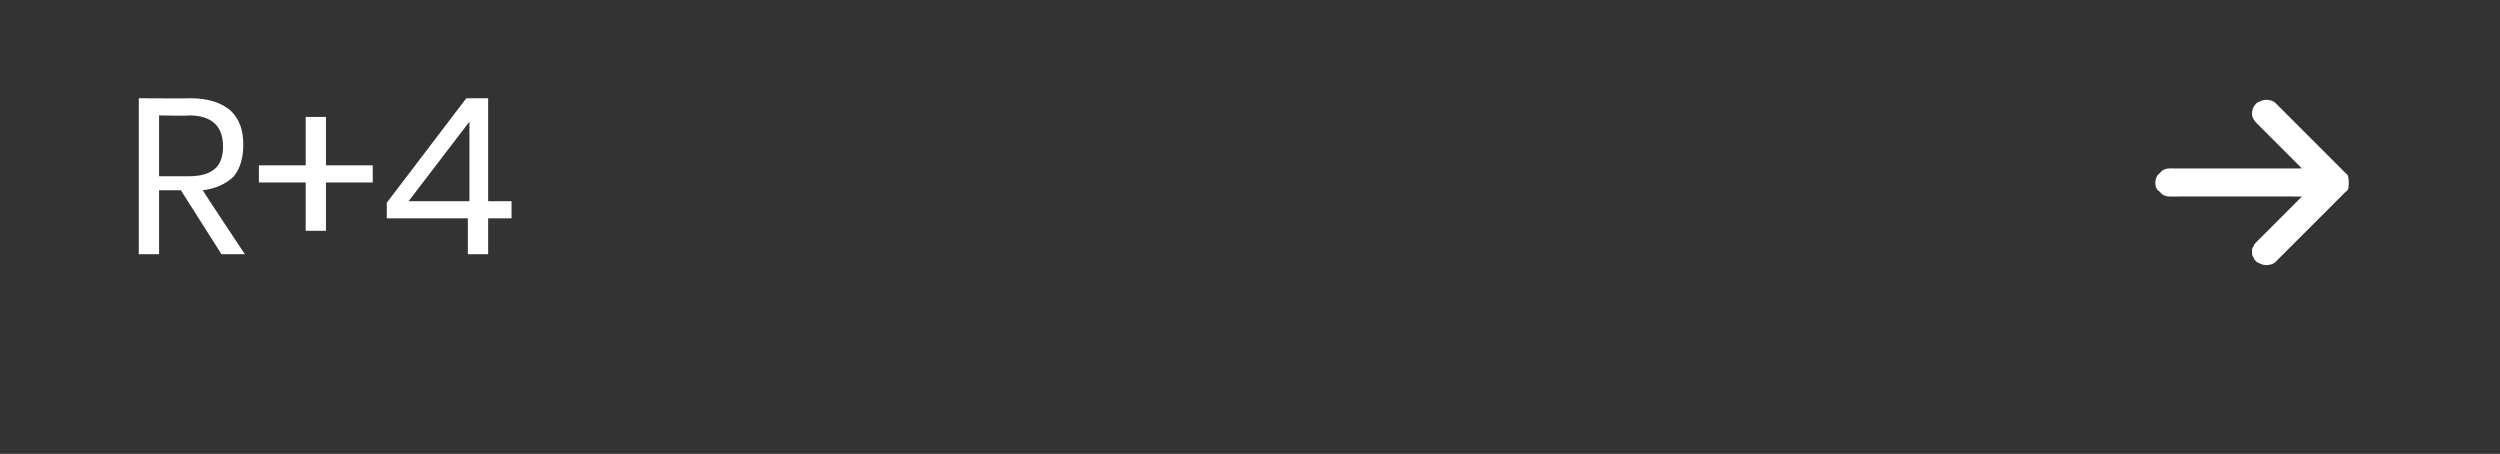 <?xml version="1.0" standalone="no"?><!DOCTYPE svg PUBLIC "-//W3C//DTD SVG 1.1//EN" "http://www.w3.org/Graphics/SVG/1.1/DTD/svg11.dtd"><svg xmlns="http://www.w3.org/2000/svg" version="1.1" width="160.3px" height="29.1px" viewBox="0 -3 160.3 29.1" style="top:-3px"><rect x="0" y="-3" width="160.3" height="29.1" fill="#333333" stroke="none"/><desc>r+4 </desc><defs/><g id="Polygon66080"><path d="m14.2 13.3l-2.6-4.1l-1.4 0l0 4.1l-1.3 0l0-10c0 0 3.33.02 3.3 0c1.2 0 2 .3 2.6.8c.6.6.8 1.3.8 2.2c0 .8-.2 1.5-.6 2c-.5.5-1.2.8-2 .9c-.02 0 2.7 4.1 2.7 4.1l-1.5 0zm-4-5c0 0 1.91.01 1.9 0c1.5 0 2.2-.6 2.2-1.9c0-1.3-.7-2-2.2-2c.01.04-1.9 0-1.9 0l0 3.9zm13.7.4l-3 0l0 3.1l-1.3 0l0-3.1l-3 0l0-1.1l3 0l0-3.1l1.3 0l0 3.1l3 0l0 1.1zm.9 2.3l0-1l5.1-6.7l1.4 0l0 6.6l1.5 0l0 1.1l-1.5 0l0 2.3l-1.3 0l0-2.3l-5.2 0zm5.3-6.2l-3.9 5.1l3.9 0l0-5.1zm120.3 4.5c.2-.1.2-.3.2-.6c0-.2 0-.5-.2-.6c0 0-4.5-4.5-4.5-4.5c-.1-.1-.3-.2-.6-.2c-.2 0-.4.1-.6.2c-.2.2-.3.4-.3.7c0 .2.1.4.3.6c-.01-.01 2.9 2.9 2.9 2.9c0 0-8.5.01-8.5 0c-.2 0-.5.1-.6.3c-.2.1-.3.4-.3.6c0 .3.1.5.3.6c.1.2.4.3.6.3c0-.01 8.5 0 8.5 0c0 0-2.91 2.92-2.9 2.9c-.1.1-.2.2-.2.3c-.1.1-.1.2-.1.3c0 .2 0 .3.1.4c0 .1.1.2.2.3c.2.1.4.2.6.2c.3 0 .5-.1.6-.2c0 0 4.5-4.5 4.5-4.5z" stroke="none" fill="#fff"/></g></svg>